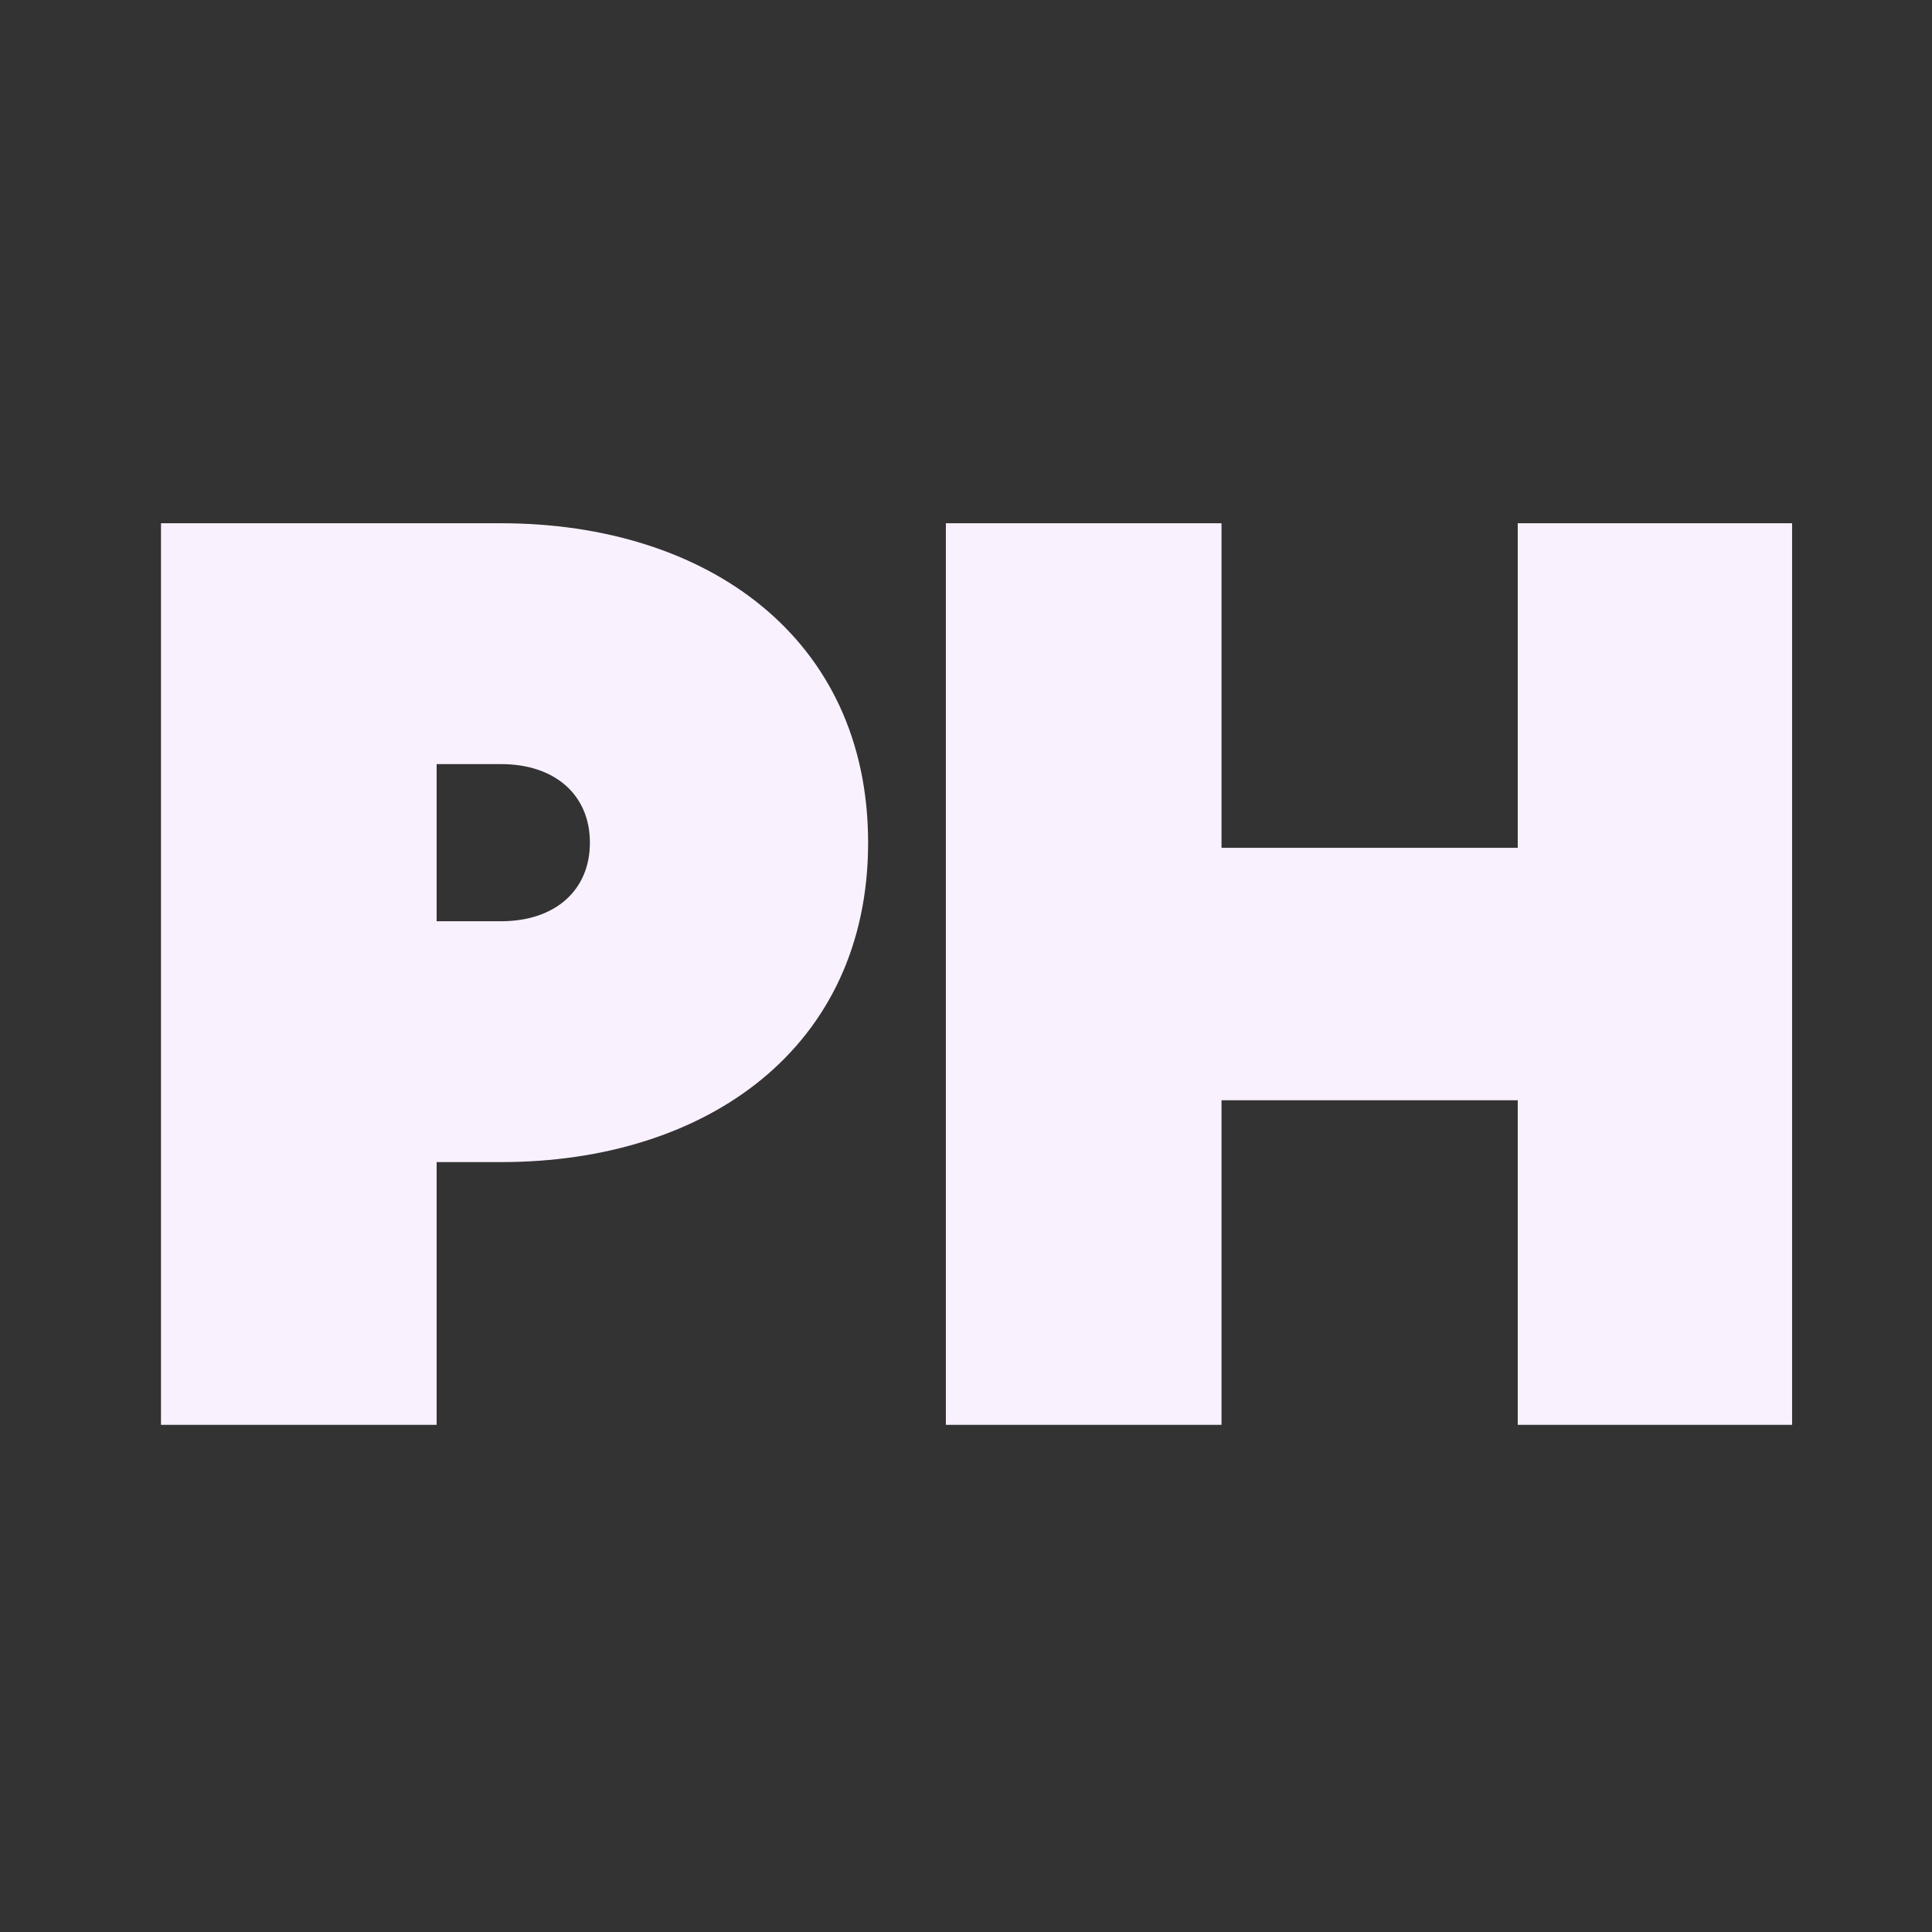 <svg xmlns="http://www.w3.org/2000/svg" width="24" height="24" fill="none"><rect width="100%" height="100%" fill="#333333" stroke="none"/><path fill="#FAF1FF" d="M2 17.7V6.5h4.224c2.56 0 4.56 1.424 4.56 3.968s-2 3.968-4.56 3.968h-.8V17.7H2Zm3.424-6.256h.8c.672 0 1.104-.384 1.104-.976s-.432-.976-1.104-.976h-.8v1.952ZM11.75 17.7V6.5h3.424v4.032h3.68V6.5h3.408v11.2h-3.408v-4.032h-3.68V17.7H11.75Z"/></svg>